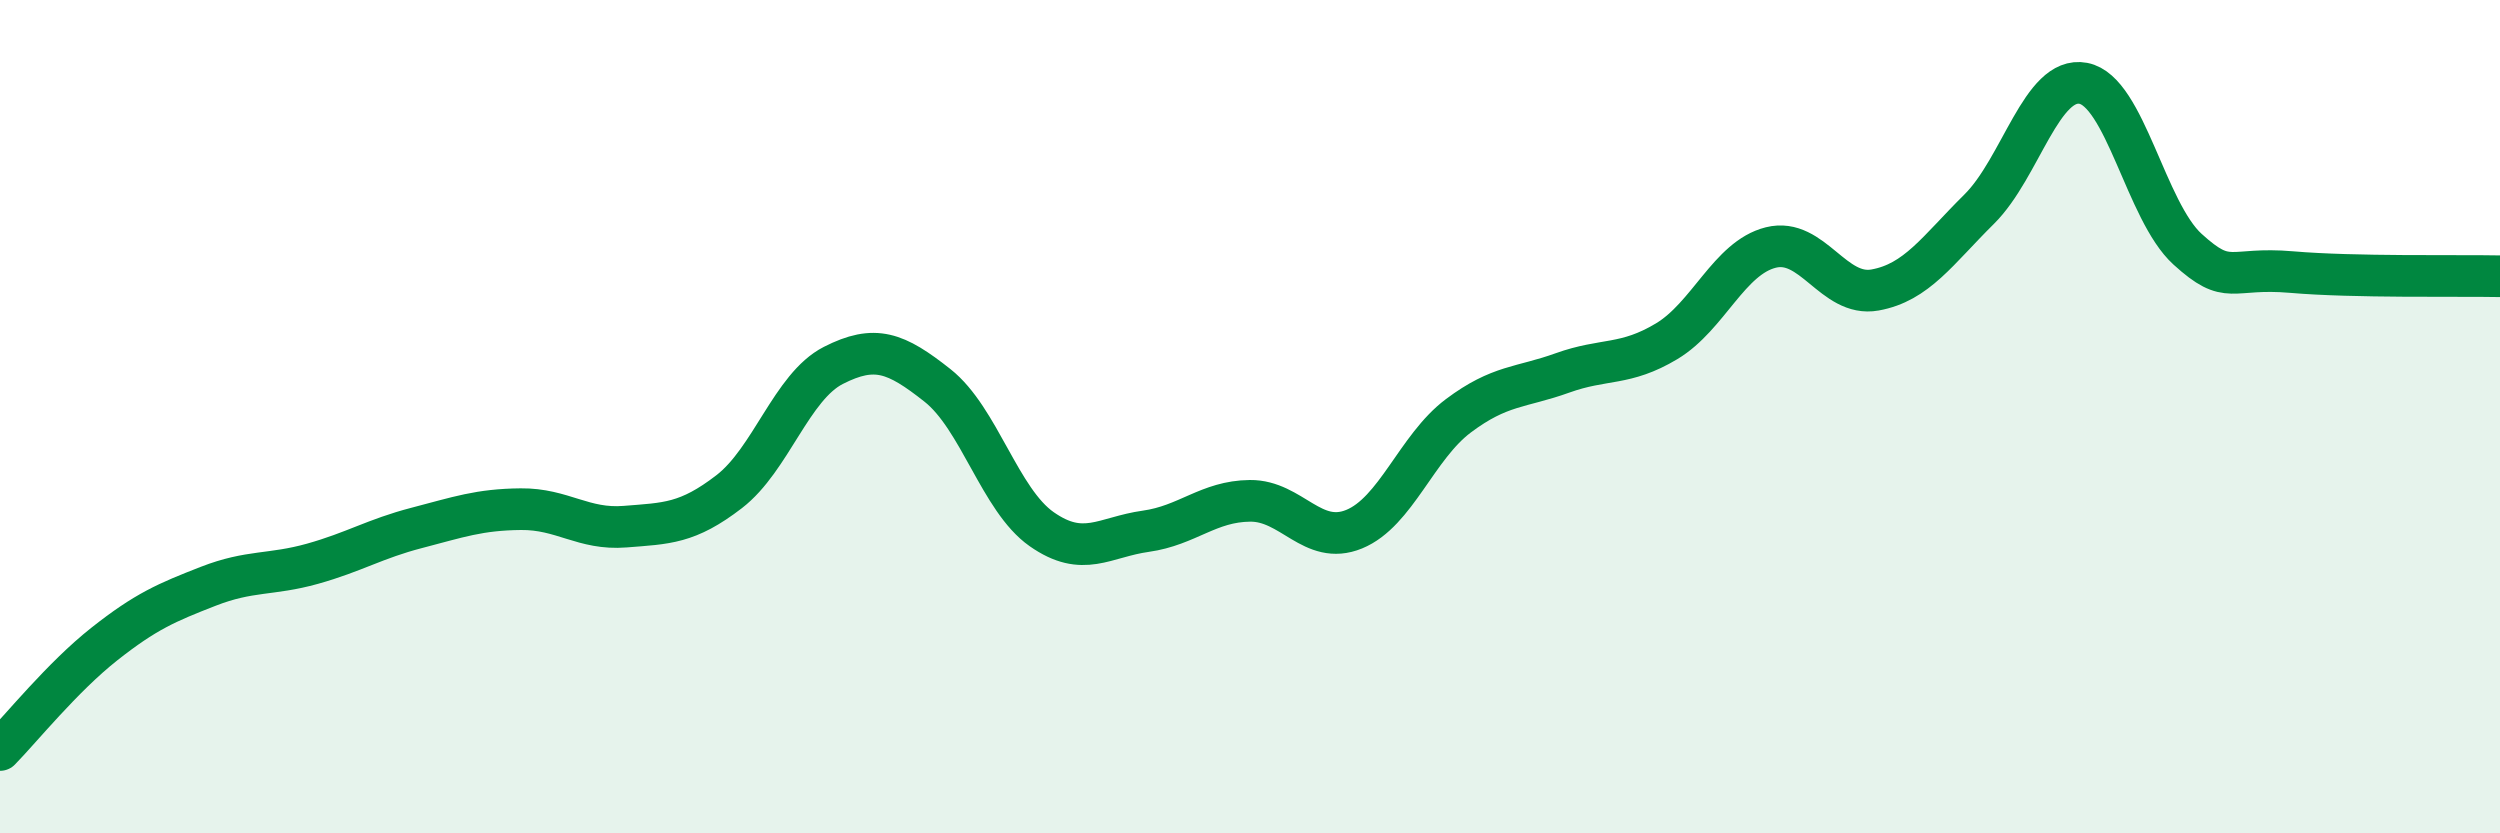 
    <svg width="60" height="20" viewBox="0 0 60 20" xmlns="http://www.w3.org/2000/svg">
      <path
        d="M 0,18 C 0.5,17.49 1.5,16.25 2.5,15.46 C 3.5,14.67 4,14.46 5,14.07 C 6,13.68 6.5,13.81 7.5,13.53 C 8.5,13.25 9,12.93 10,12.67 C 11,12.41 11.5,12.23 12.5,12.22 C 13.5,12.21 14,12.72 15,12.64 C 16,12.56 16.5,12.57 17.5,11.8 C 18.5,11.03 19,9.28 20,8.77 C 21,8.26 21.5,8.46 22.5,9.25 C 23.5,10.04 24,12 25,12.7 C 26,13.4 26.5,12.89 27.5,12.75 C 28.5,12.61 29,12.03 30,12.02 C 31,12.01 31.5,13.11 32.5,12.7 C 33.5,12.29 34,10.73 35,9.98 C 36,9.23 36.5,9.31 37.5,8.95 C 38.5,8.59 39,8.79 40,8.19 C 41,7.59 41.5,6.19 42.5,5.94 C 43.5,5.69 44,7.14 45,6.96 C 46,6.78 46.5,6.01 47.5,5.02 C 48.5,4.03 49,1.81 50,2 C 51,2.19 51.5,5.07 52.5,5.98 C 53.5,6.89 53.5,6.4 55,6.53 C 56.5,6.66 59,6.61 60,6.63L60 20L0 20Z"
        fill="#008740"
        opacity="0.1"
        stroke-linecap="round"
        stroke-linejoin="round"
      />
      <path
        d="M 0,18 C 0.5,17.49 1.5,16.25 2.5,15.46 C 3.5,14.67 4,14.46 5,14.07 C 6,13.68 6.5,13.81 7.5,13.53 C 8.5,13.25 9,12.93 10,12.67 C 11,12.41 11.5,12.23 12.5,12.22 C 13.5,12.21 14,12.72 15,12.64 C 16,12.56 16.5,12.57 17.5,11.8 C 18.5,11.03 19,9.28 20,8.77 C 21,8.26 21.5,8.46 22.5,9.25 C 23.5,10.04 24,12 25,12.7 C 26,13.4 26.5,12.89 27.5,12.75 C 28.5,12.61 29,12.03 30,12.02 C 31,12.01 31.5,13.11 32.5,12.7 C 33.5,12.29 34,10.73 35,9.98 C 36,9.23 36.5,9.31 37.5,8.95 C 38.5,8.59 39,8.79 40,8.19 C 41,7.59 41.5,6.19 42.5,5.94 C 43.5,5.69 44,7.14 45,6.96 C 46,6.78 46.5,6.01 47.5,5.02 C 48.5,4.03 49,1.81 50,2 C 51,2.19 51.5,5.07 52.5,5.98 C 53.5,6.89 53.5,6.4 55,6.53 C 56.5,6.66 59,6.61 60,6.63"
        stroke="#008740"
        stroke-width="1"
        fill="none"
        stroke-linecap="round"
        stroke-linejoin="round"
      />
    </svg>
  